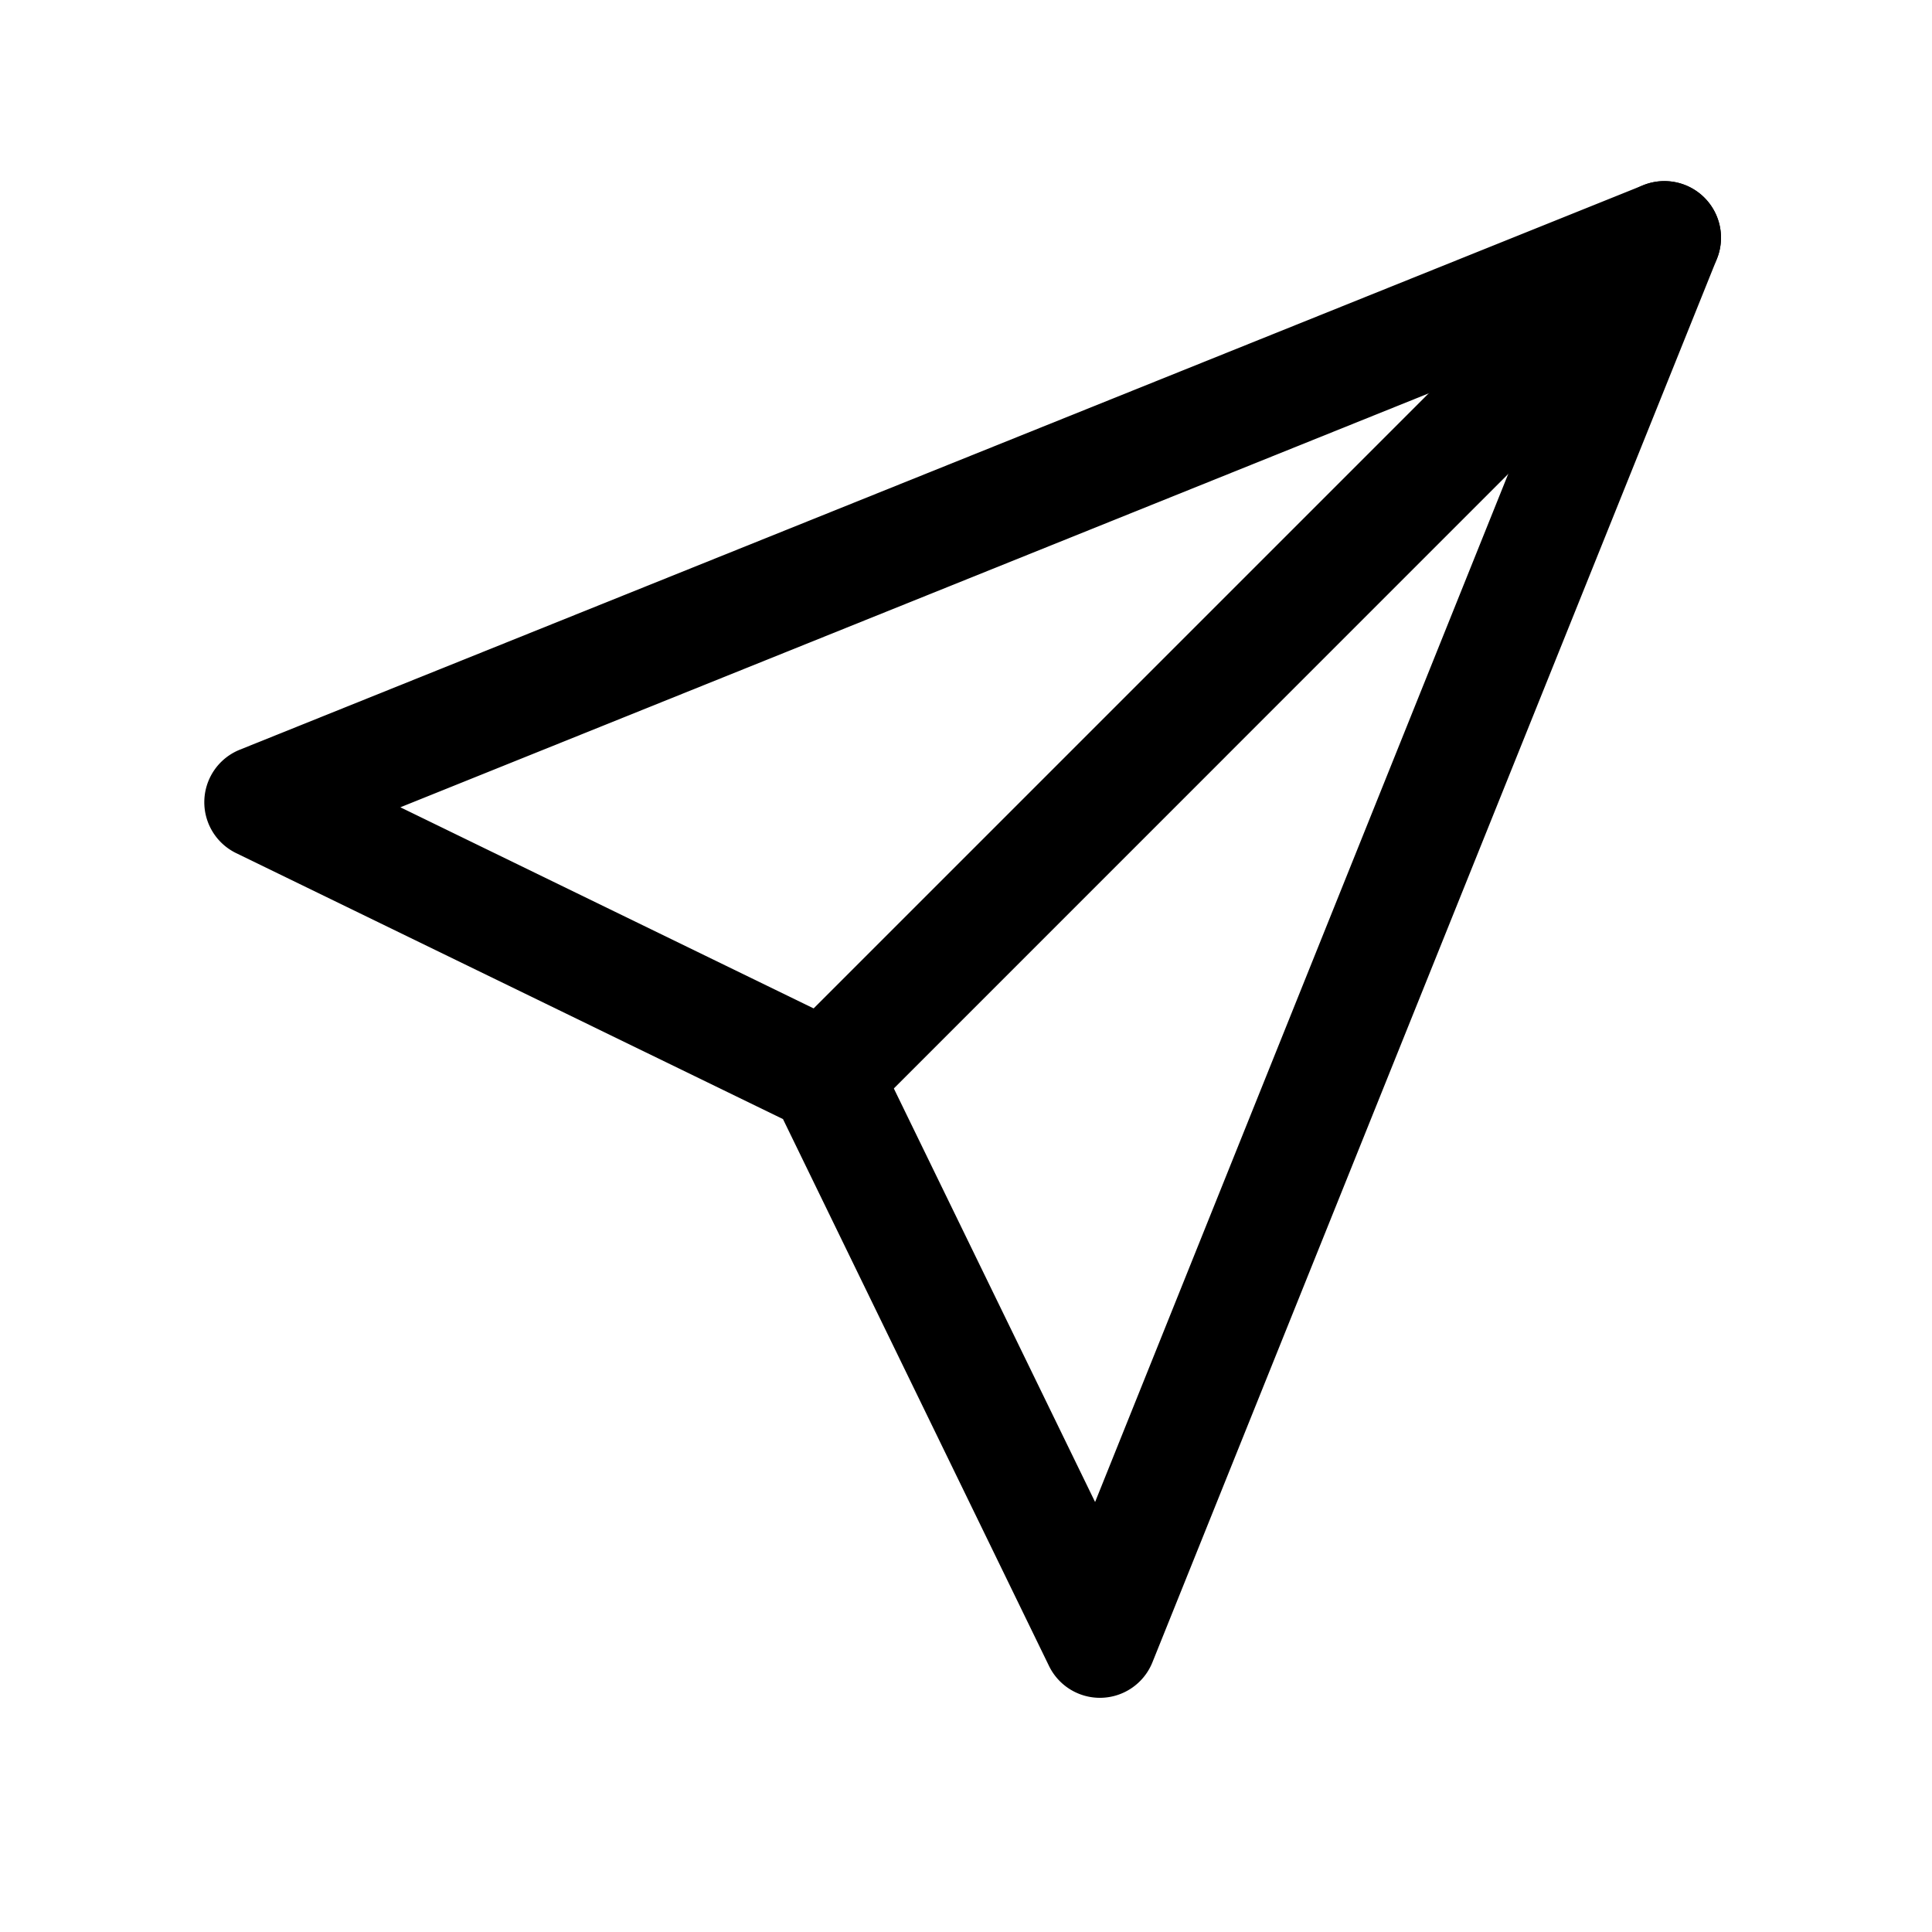 <?xml version="1.0" ?><svg viewBox="0 0 512 512" xmlns="http://www.w3.org/2000/svg"><title/><g data-name="1" id="_1"><path d="M291.48,449.94A15,15,0,0,1,278,441.5L207.5,296.57,62.57,226.08a15,15,0,0,1,1-27.41L435.48,49.08A15,15,0,0,1,455,68.6L305.4,440.54A15,15,0,0,1,292,449.93Zm-185.38-236,119.18,58a15,15,0,0,1,6.93,6.93l58,119.18L414,90Z"/><path d="M218.72,300.35a15,15,0,0,1-10.6-25.61L430.47,52.39a15,15,0,1,1,21.21,21.22L229.33,296A15,15,0,0,1,218.72,300.35Z"/></g></svg>